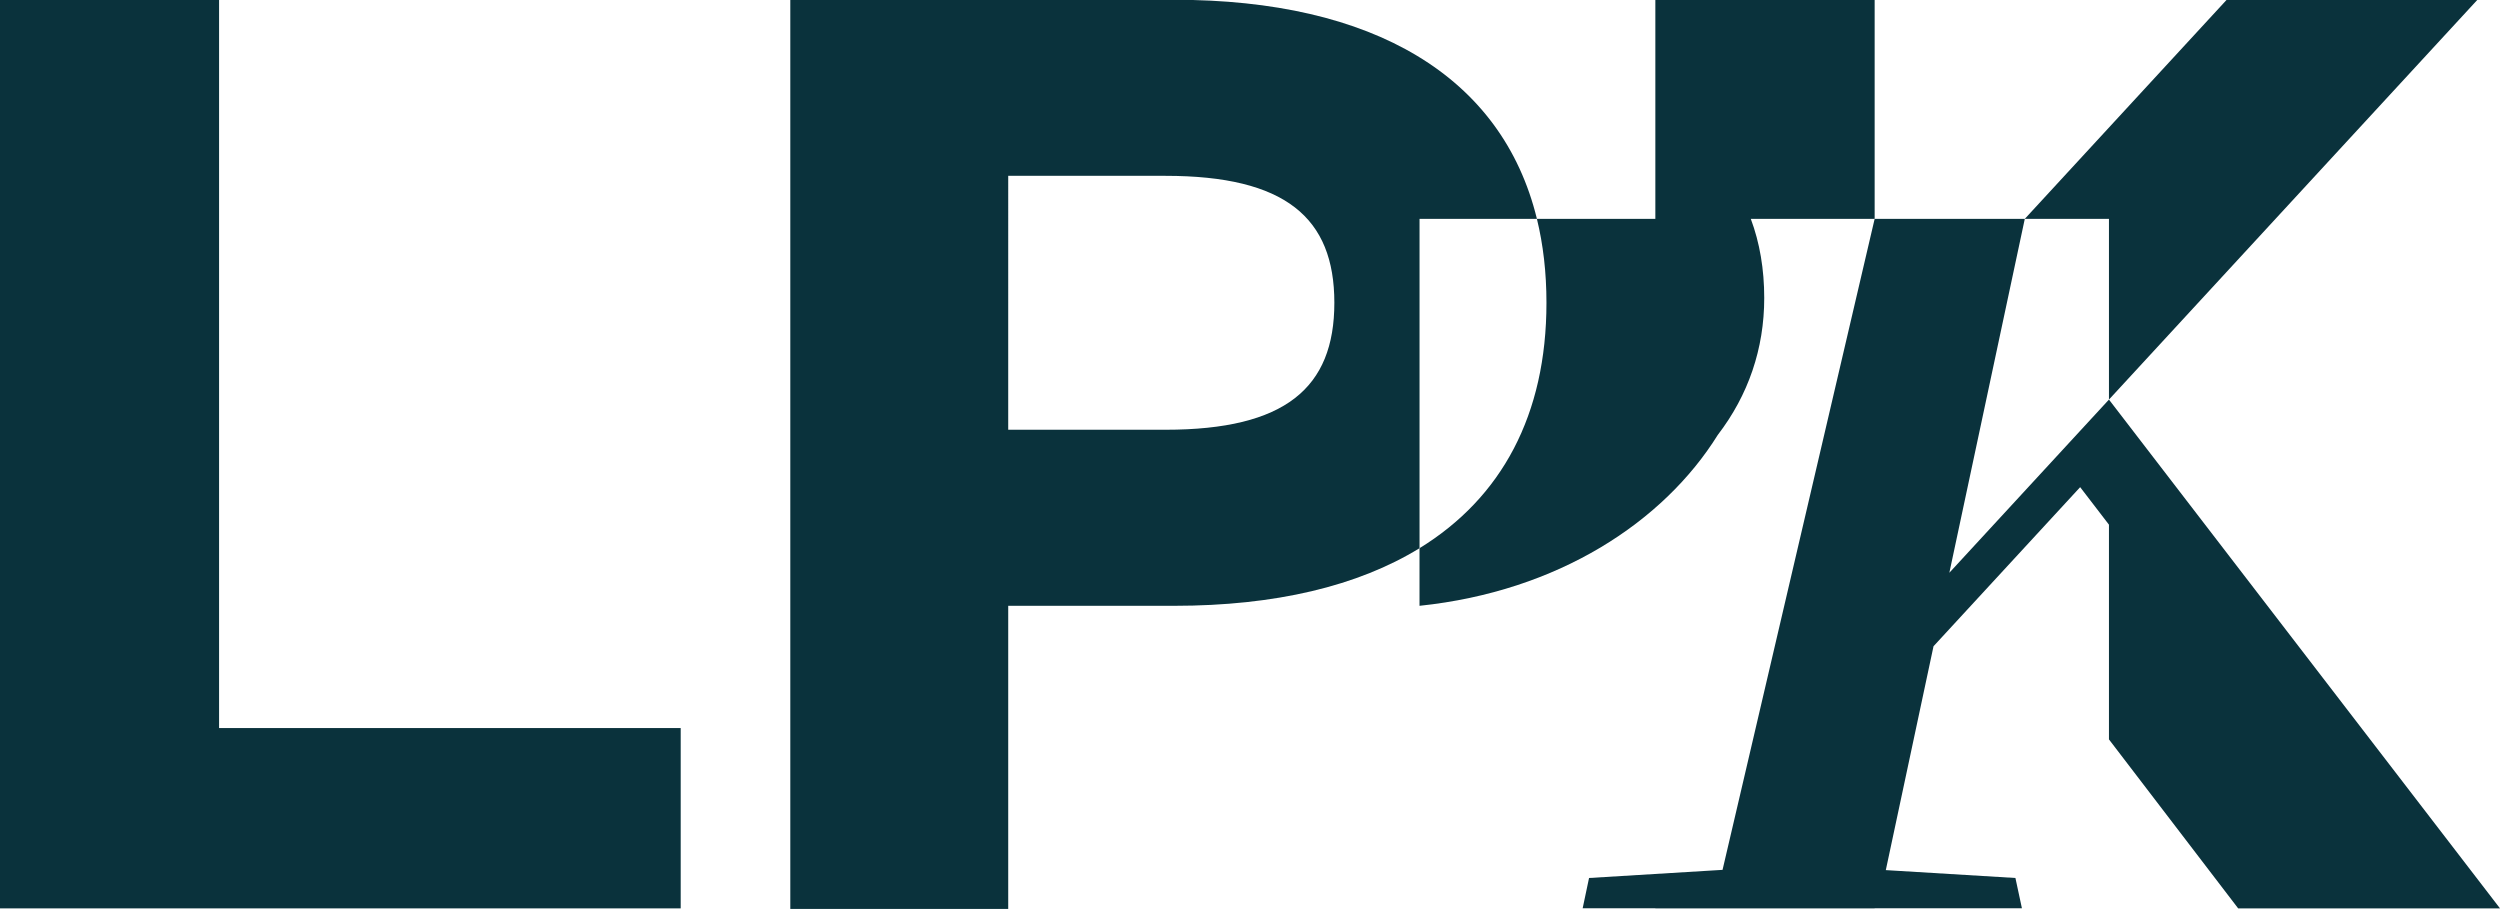 <?xml version="1.0" encoding="UTF-8" standalone="no"?><svg xmlns="http://www.w3.org/2000/svg" xmlns:xlink="http://www.w3.org/1999/xlink" fill="#000000" height="393" viewBox="0 0 1080 393" width="1080"><g fill="#0a323c"><path d="M294.06 314.52L94.64 314.52 94.64 -0.19 -0.1 -0.19 -0.1 392.42 294.06 392.42z"/><path d="M911.07 172.62L842.12 247.43 874.71 94.55 809.85 94.55 744.14 375.78 686.47 379.29 683.71 392.38 715.11 392.38 715.11 392.42 809.85 392.42 809.85 392.38 873.47 392.38 870.66 379.29 814.67 375.89 835.28 279.18 898.63 210.45 911.07 226.66 911.07 319.42 966.89 392.42 1080 392.42z"/><path d="M911.07 172.62L1070.34 -0.19 962.02 -0.19 874.71 94.55 911.07 94.55z"/><path d="M809.85-0.19h-94.74v94.74l-51.17,0c2.73,11.16,4.13,23.25,4.13,36.26c0,48.42-19.34,84.21-54.84,106.02 l0,24.88c59.95-6.26,105.44-36.23,128.85-73.82c13.21-17.21,20.07-37.26,20.07-59.16c0-12.41-1.95-23.9-5.8-34.17h53.5V-0.19z"/><path d="M663.86,94.55h0.09C648.9,32.96,593.27-0.1,507.25-0.1H341.41v392.75h94.14V261.71h71.7 c43.58,0,79.33-8.51,105.99-24.89l0-142.27L663.86,94.55z M503.5,185.65h-67.95V75.96h67.95c51.75,0,72.94,18.05,72.94,54.84 C576.43,167.58,555.25,185.65,503.5,185.65z"/></g></svg>